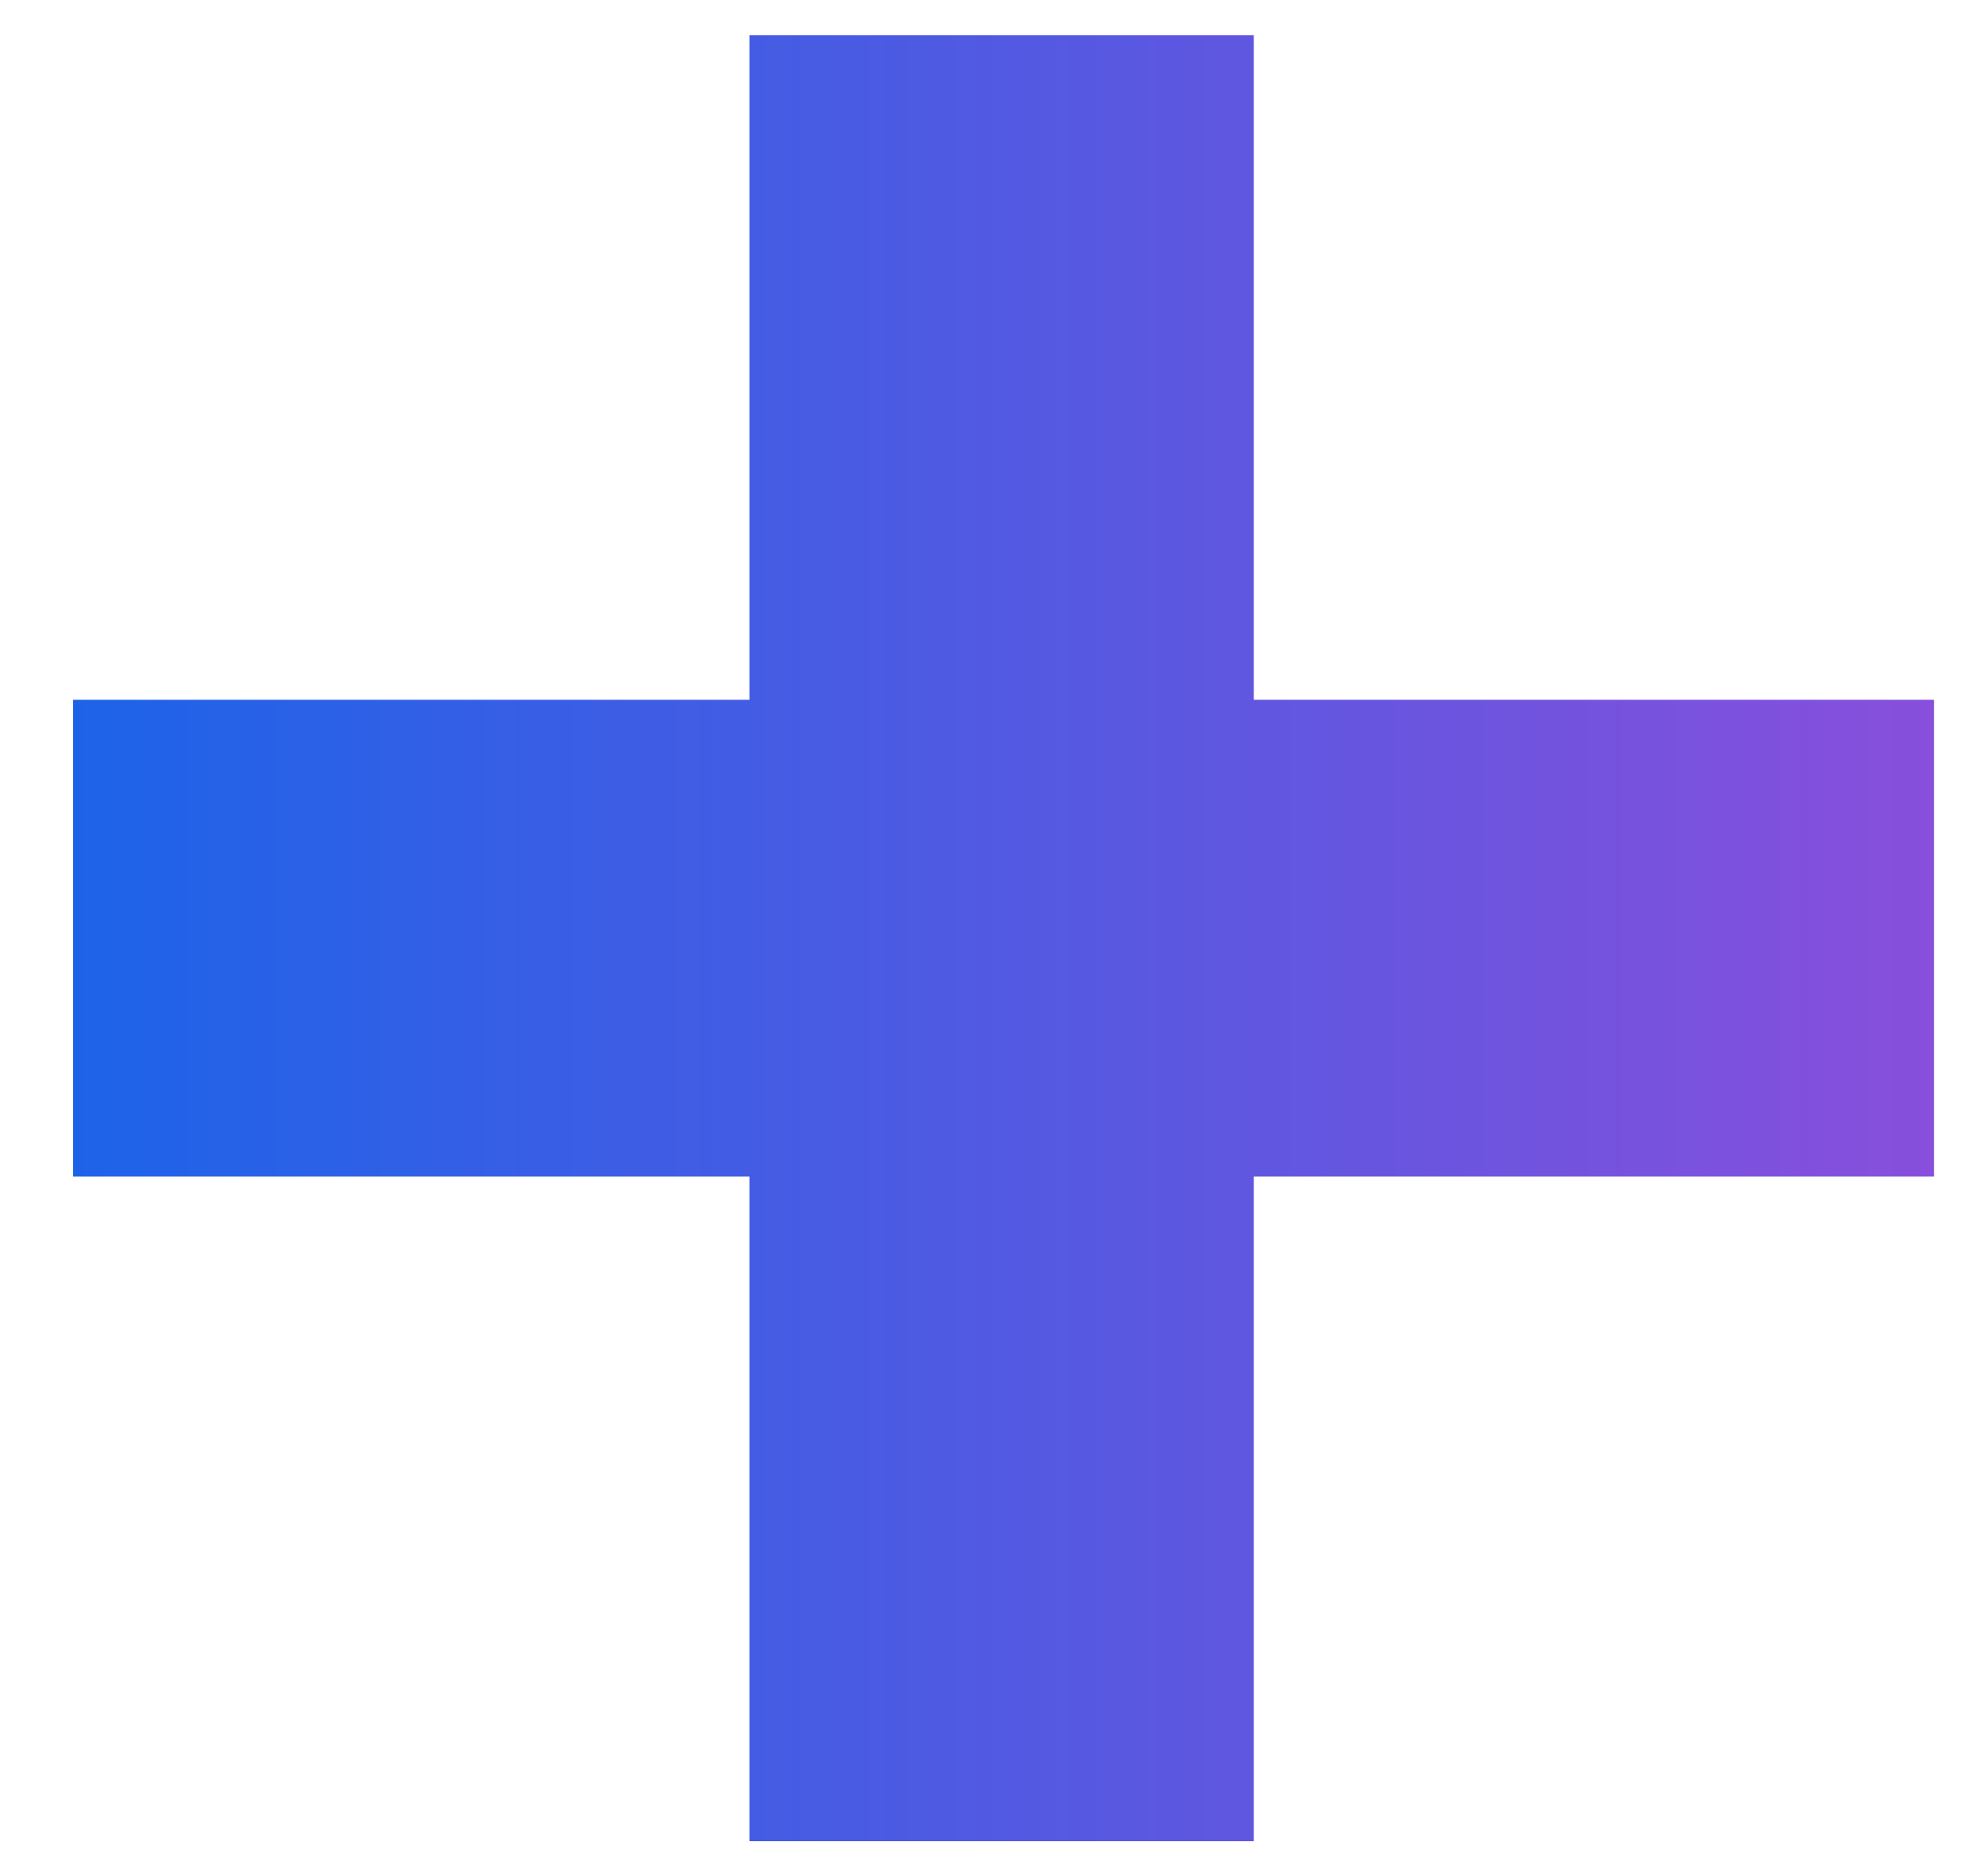 <?xml version="1.0" encoding="UTF-8"?> <svg xmlns="http://www.w3.org/2000/svg" width="19" height="18" viewBox="0 0 19 18" fill="none"><path d="M7.188 17.663V0.337H12.025V17.663H7.188ZM0.7 11.287V6.713H18.55V11.287H0.7Z" fill="url(#paint0_linear_1514_1584)"></path><defs><linearGradient id="paint0_linear_1514_1584" x1="-1.625" y1="9.125" x2="35.25" y2="9.125" gradientUnits="userSpaceOnUse"><stop stop-color="#0F66EA"></stop><stop offset="1" stop-color="#EB3CCF"></stop></linearGradient></defs></svg> 